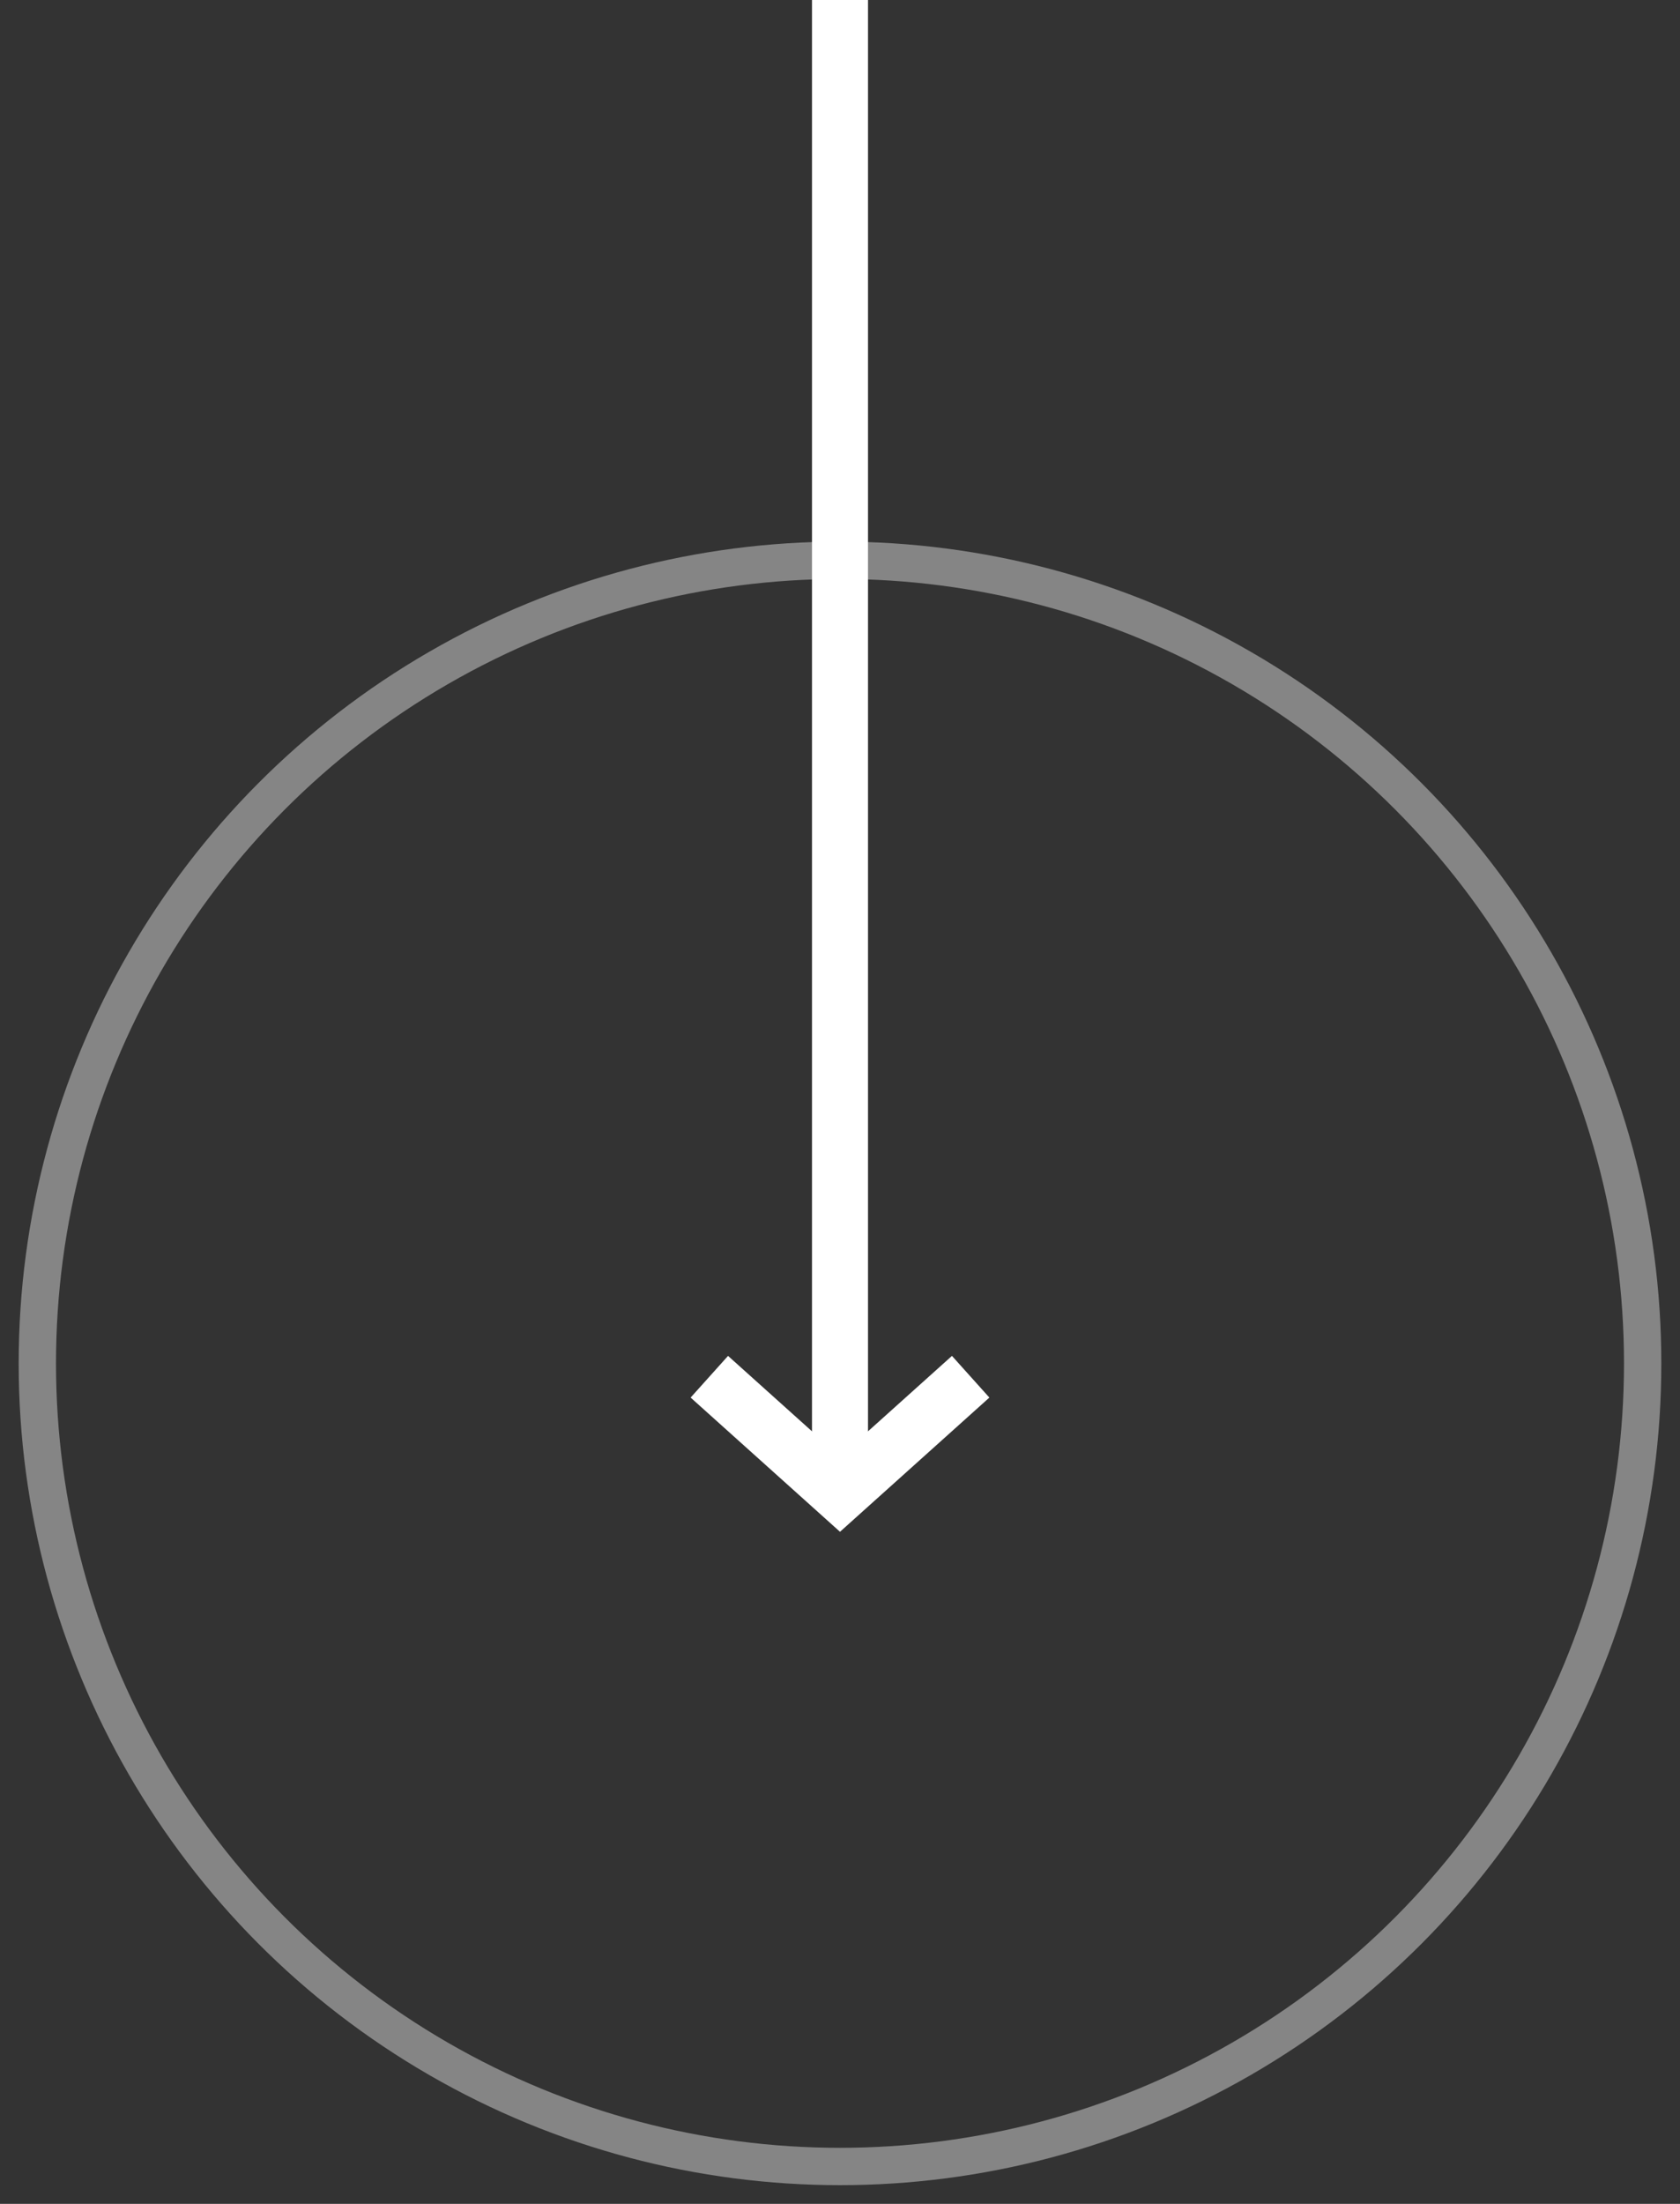 <svg xmlns="http://www.w3.org/2000/svg" width="45" height="59" viewBox="0 0 45 59"><rect x="0" y="0" width="45" height="59" fill="#333333" stroke="none"/><g transform="translate(1)" fill="none" fill-rule="evenodd"><path fill="#FFF" d="M20.75 0h1.5v40h-1.5z"/><circle stroke-opacity=".4" stroke="#FFF" cx="21.5" cy="36.5" r="21.5"/><path stroke="#FFF" stroke-width="1.5" d="M18 36.857L21.5 40l3.5-3.143"/></g></svg>